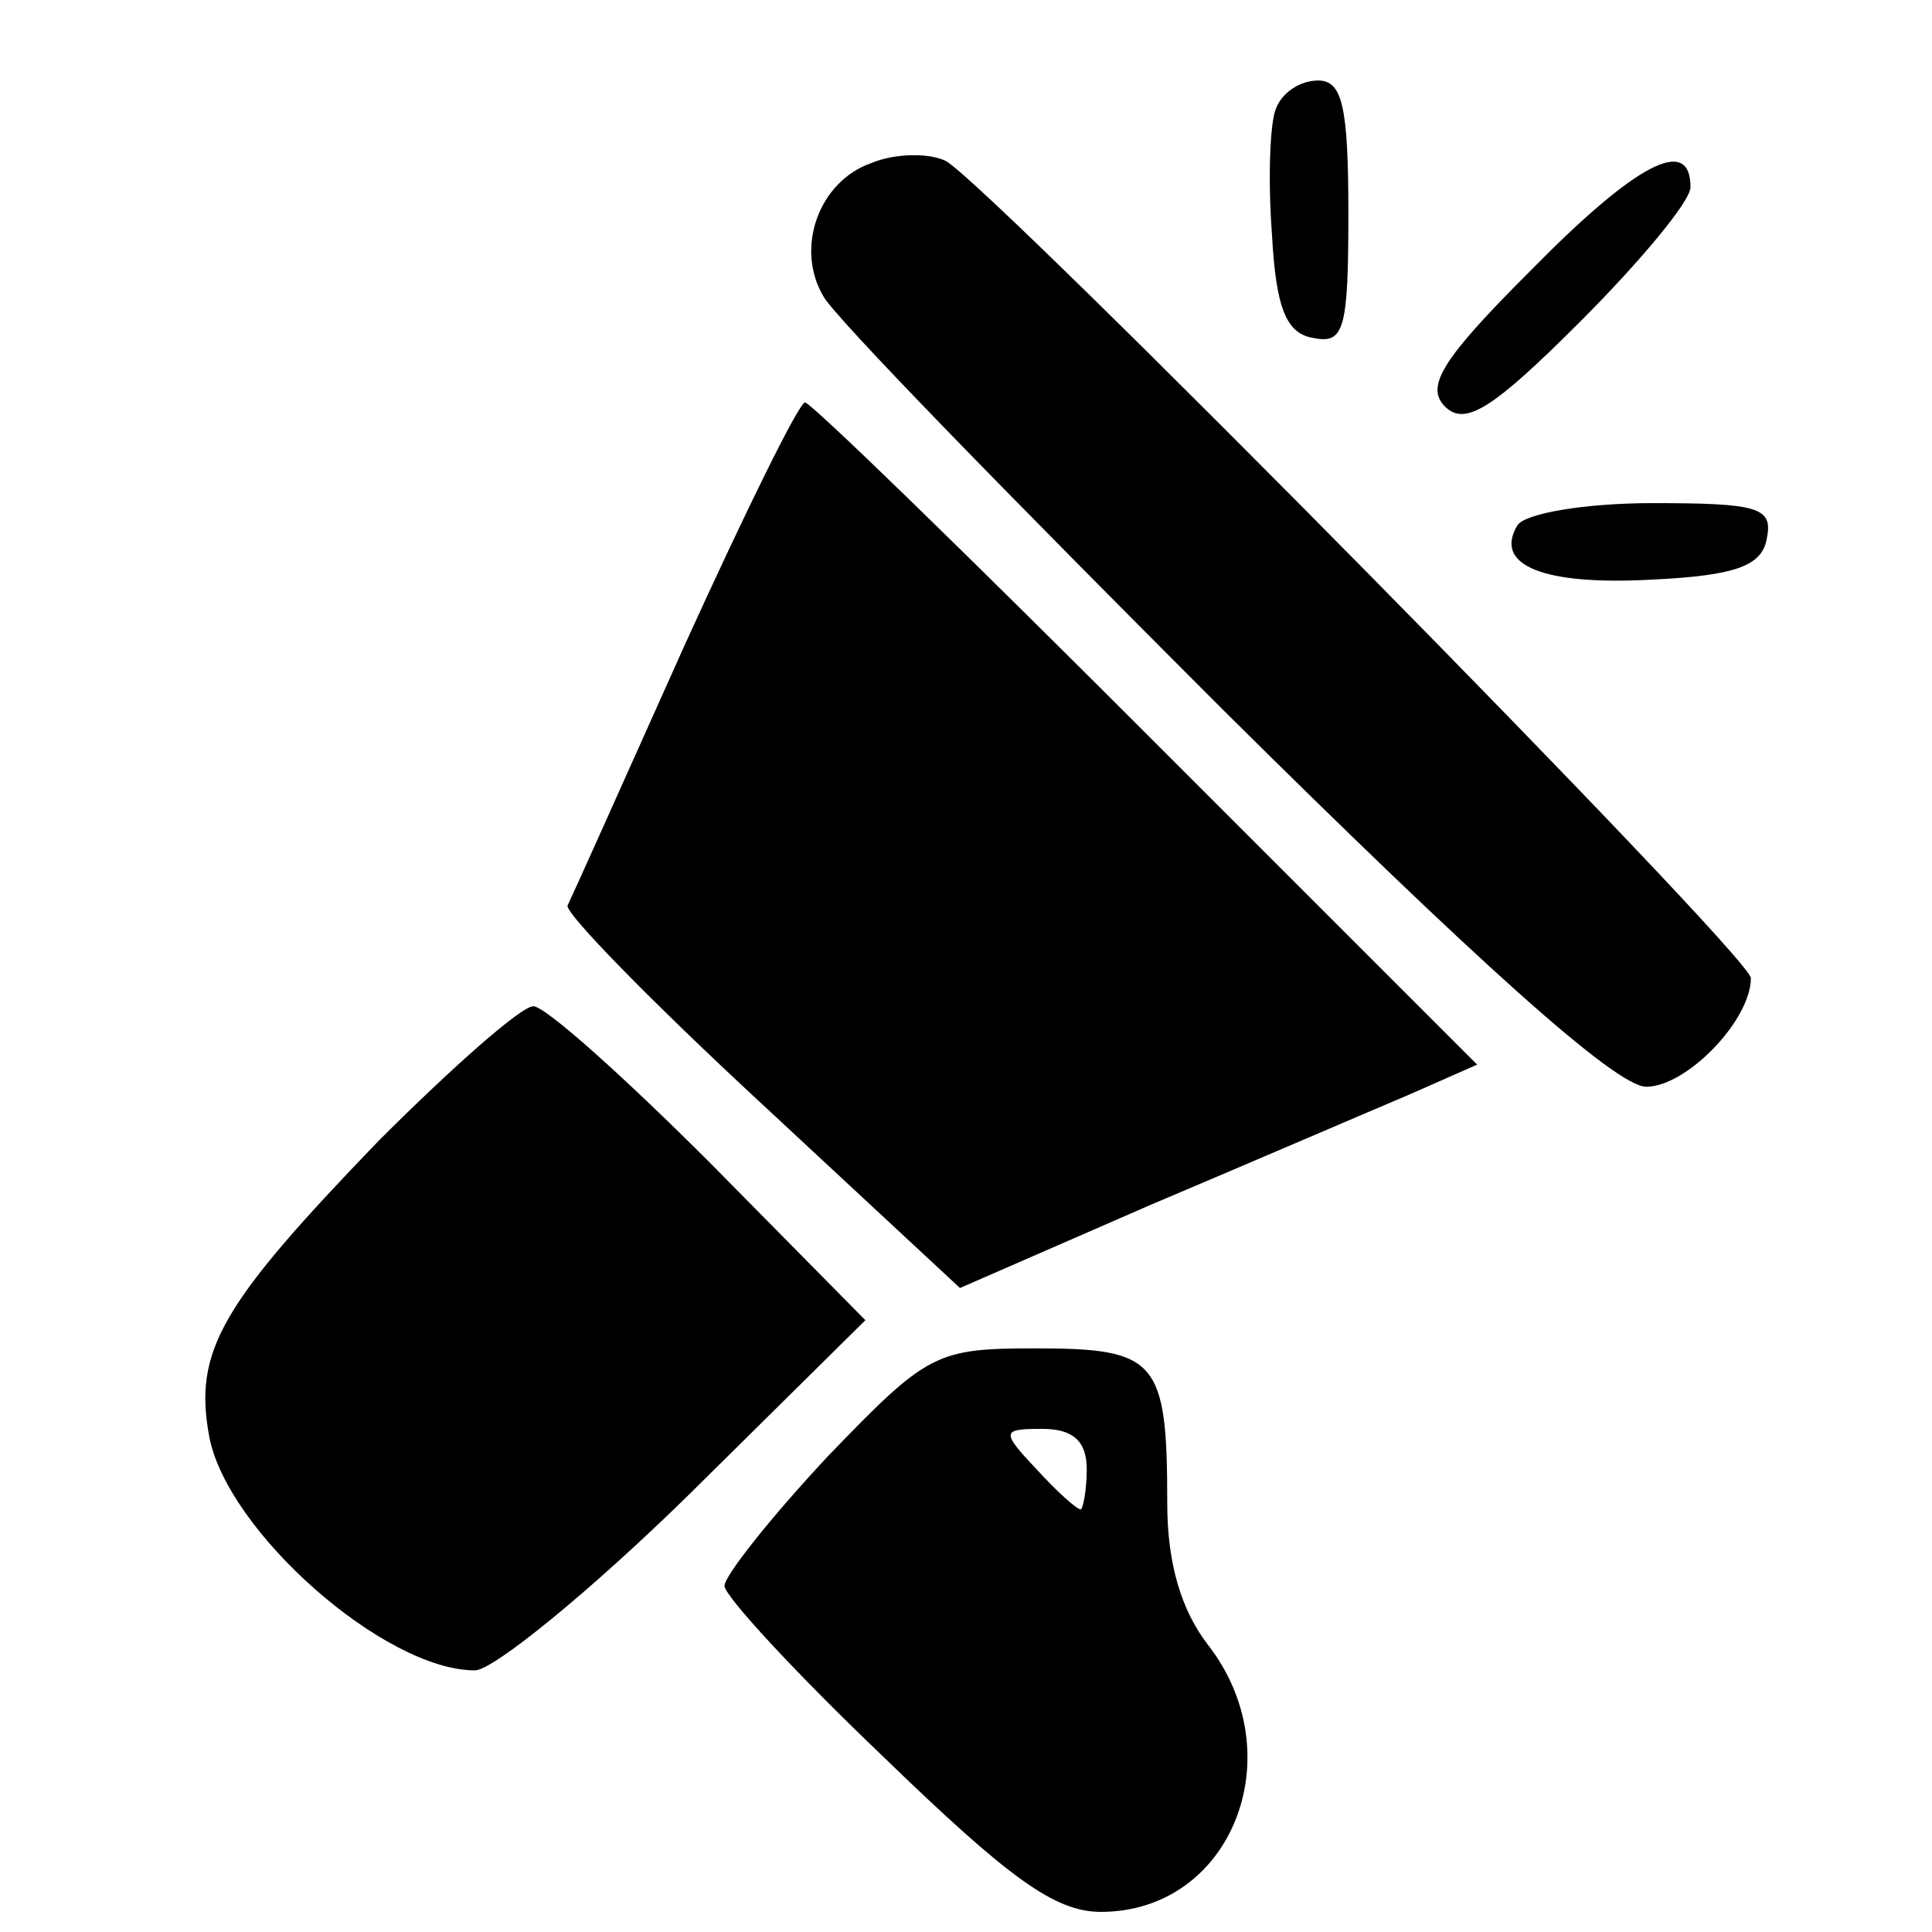 <?xml version="1.0" standalone="no"?>
<!DOCTYPE svg PUBLIC "-//W3C//DTD SVG 20010904//EN"
 "http://www.w3.org/TR/2001/REC-SVG-20010904/DTD/svg10.dtd">
<svg version="1.0" xmlns="http://www.w3.org/2000/svg"
 width="96pt" height="96pt" viewBox="0 0 96 96"
 preserveAspectRatio="xMidYMid meet">

<g transform="translate(0,96) scale(0.1,-0.1)"
fill="#000000" stroke="none">
<path d="M634 906 c-3 -7 -4 -35 -2 -62 2 -37 7 -50 21 -52 15 -3 17 5 17 62
0 53 -3 66 -15 66 -9 0 -18 -6 -21 -14z"/>
<path d="M433 879 c-26 -9 -38 -42 -24 -66 5 -10 95 -102 198 -205 127 -126
196 -188 211 -188 20 0 52 33 52 54 0 11 -377 393 -400 406 -8 4 -25 4 -37 -1z"/>
<path d="M760 825 c-43 -43 -52 -57 -42 -67 10 -10 24 -1 67 42 30 30 55 60
55 67 0 26 -27 12 -80 -42z"/>
<path d="M340 639 c-30 -67 -56 -125 -58 -129 -1 -4 42 -48 96 -98 l99 -92 94
41 c52 22 110 47 129 55 l34 15 -164 164 c-91 91 -167 165 -170 165 -3 0 -30
-55 -60 -121z"/>
<path d="M754 699 c-12 -20 13 -30 67 -27 42 2 55 7 57 21 3 15 -5 17 -57 17
-33 0 -63 -5 -67 -11z"/>
<path d="M188 393 c-78 -81 -92 -104 -84 -147 9 -47 87 -116 132 -116 9 0 57
39 106 87 l88 87 -77 78 c-43 43 -82 78 -88 78 -6 0 -40 -30 -77 -67z"/>
<path d="M411 236 c-28 -30 -51 -59 -51 -64 0 -5 35 -43 79 -85 62 -60 85 -77
108 -77 65 0 96 78 53 133 -13 17 -20 40 -20 70 0 71 -5 77 -65 77 -50 0 -54
-2 -104 -54z m129 -6 c0 -11 -2 -20 -3 -20 -2 0 -12 9 -22 20 -18 19 -17 20 3
20 15 0 22 -6 22 -20z"/>
</g>
</svg>
